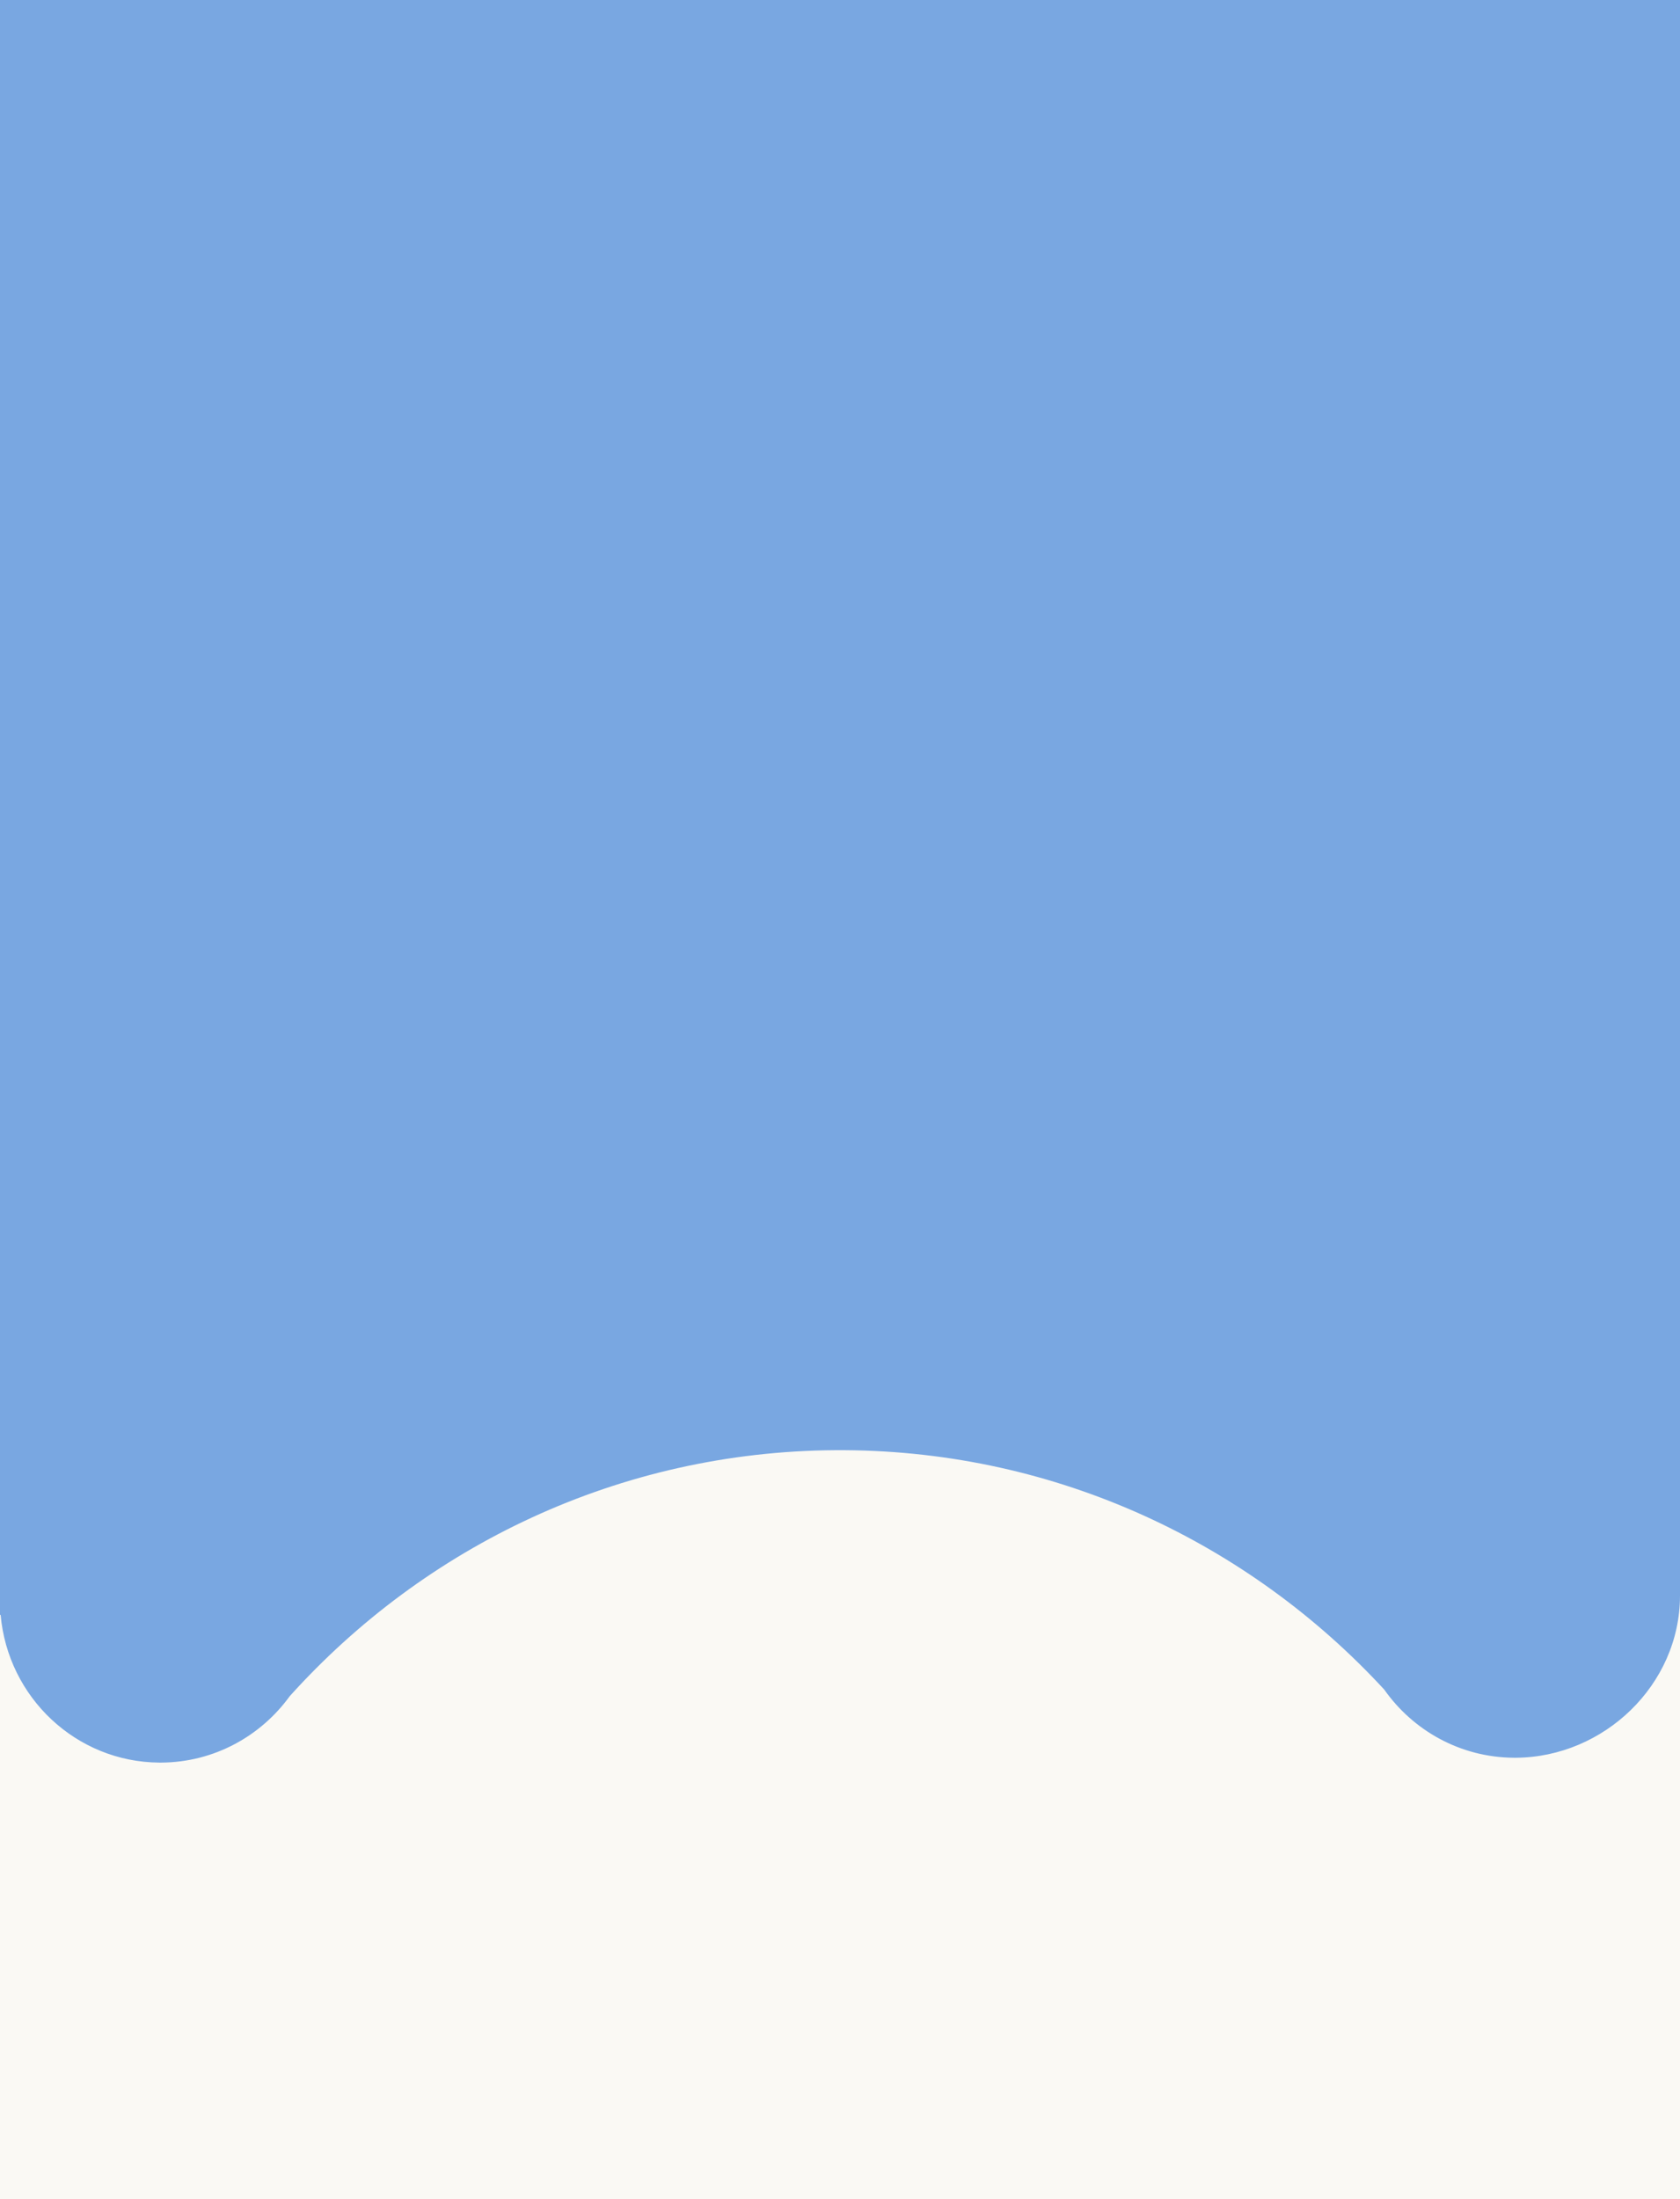 <svg width="350" height="458" viewBox="0 0 350 458" fill="none" xmlns="http://www.w3.org/2000/svg">
<rect width="350" height="458" fill="#FAF9F4"/>
<path d="M350 0H0V336.294H0.132C1.638 353.466 15.844 366.945 33.186 367.058H33.623C44.599 366.986 54.319 361.56 60.358 353.232C88.517 321.974 129.002 302.276 174.039 302H175.958C220.327 302.272 260.277 321.393 288.377 351.847C294.392 360.387 304.237 365.975 315.376 366.049H315.823C334.136 365.927 349.943 350.899 350 332.359V0Z" fill="#79A7E1"/>
</svg>
